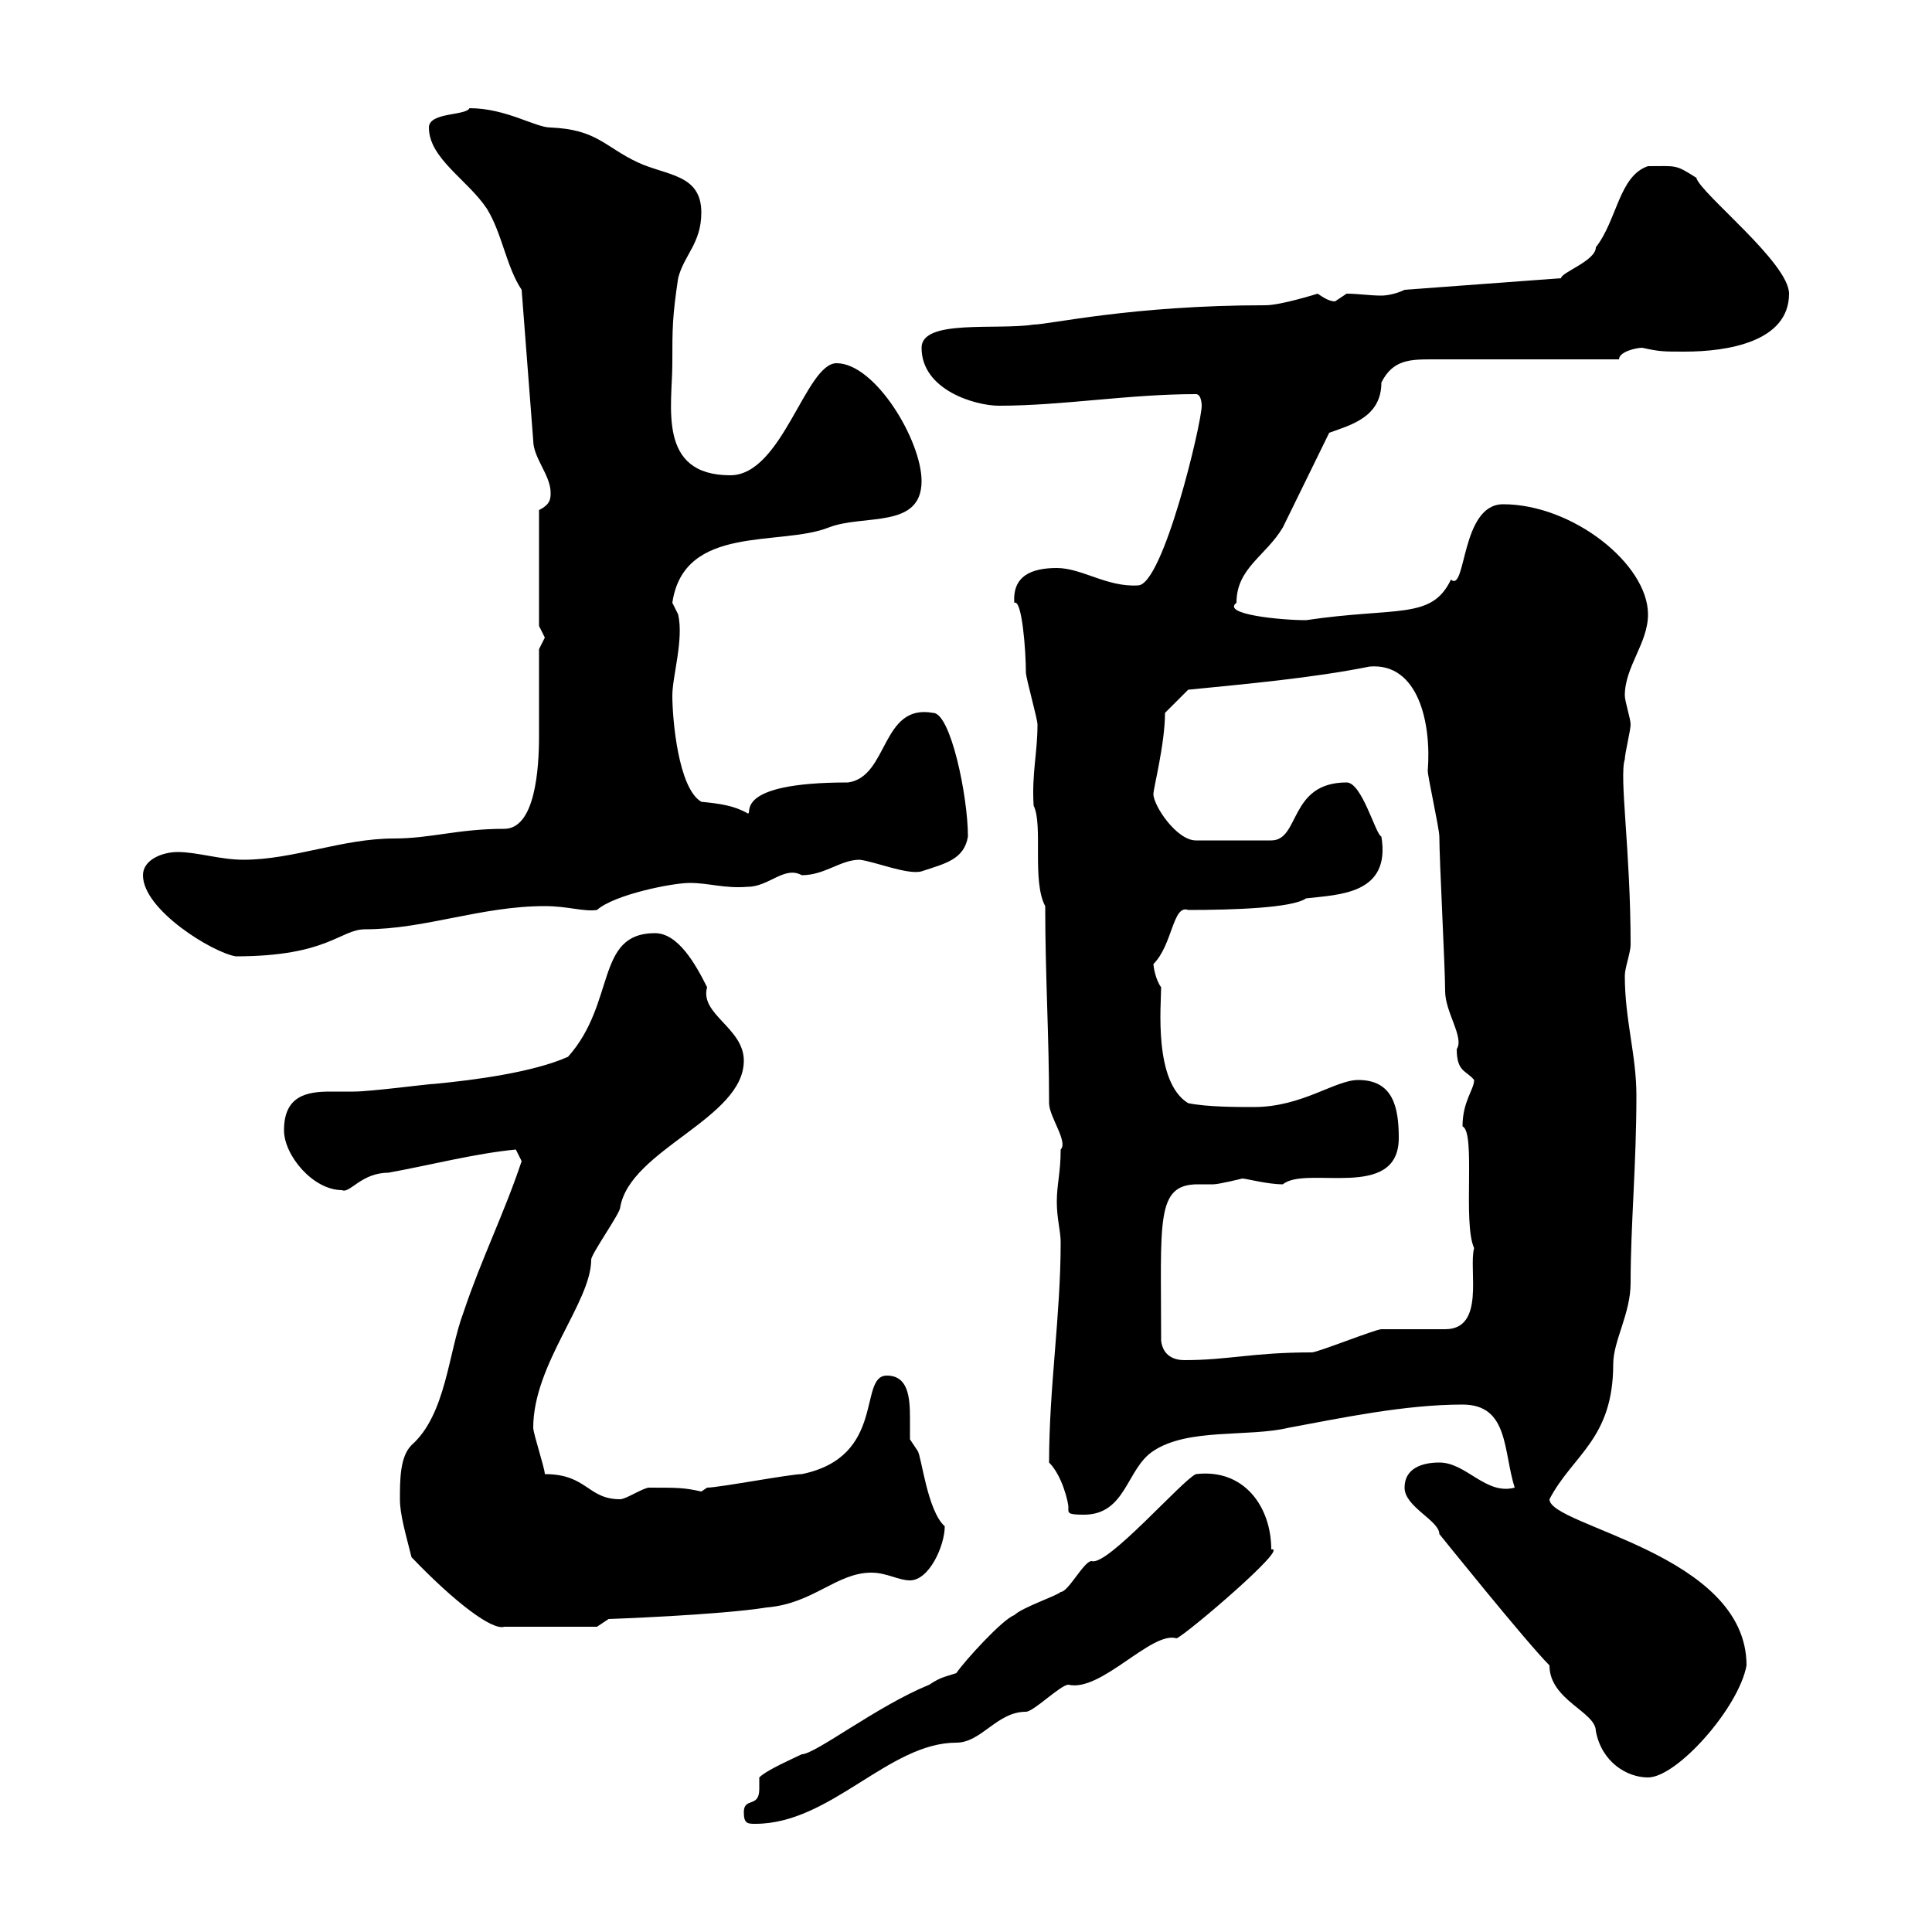 <svg xmlns="http://www.w3.org/2000/svg" xmlns:xlink="http://www.w3.org/1999/xlink" width="300" height="300"><path d="M115.50 281.40C115.50 283.20 116.10 283.20 117.30 283.20C129 283.20 138 270.60 148.50 270.60C152.40 270.60 154.80 265.80 159.30 265.80C160.50 265.80 164.70 261.60 165.90 261.60C171 262.80 178.80 253.20 182.70 254.40C184.20 253.80 200.40 240 197.40 240.60C197.40 234 193.20 228 185.70 228.90C183.60 229.80 171.90 243.30 169.50 242.40C168.30 242.40 165.90 247.20 164.70 247.20C164.10 247.80 158.70 249.60 157.50 250.80C155.70 251.40 149.70 258 148.50 259.80C146.70 260.40 146.10 260.40 144.30 261.60C136.20 264.90 126.60 272.40 124.50 272.40C123.30 273 119.10 274.80 117.90 276C117.90 276.60 117.90 277.50 117.90 277.80C117.90 280.80 115.50 279 115.50 281.40ZM218.10 231C218.10 234 223.50 236.10 223.50 238.20C223.50 238.20 237 255 240.60 258.60C240.60 264 247.80 265.80 247.80 268.80C248.70 273.60 252.60 276 255.90 276C260.40 276 270 265.20 271.20 258.60C271.20 241.20 240.60 237 240.60 232.80C244.20 225.90 250.50 223.50 250.50 211.80C250.50 208.20 253.20 204 253.20 199.20C253.20 190.20 254.10 180.90 254.10 170.10C254.10 163.80 252.30 158.40 252.30 151.50C252.30 150.30 253.20 147.90 253.20 146.70C253.20 132 251.40 120.60 252.30 117.90C252.30 117 253.20 113.40 253.20 112.50C253.20 111.60 252.30 108.90 252.30 108C252.30 103.50 255.90 99.90 255.90 95.40C255.90 87.60 244.20 78.30 233.40 78.30C226.80 78.30 227.70 92.10 225.30 90C222.30 96.30 216.90 94.20 202.80 96.30C198.90 96.30 189.60 95.40 192 93.60C192 88.20 196.50 86.40 199.20 81.90C200.10 80.10 205.50 69 206.40 67.20C209.70 66 214.50 64.80 214.50 59.40C216.30 55.80 219 55.80 222.60 55.80L251.40 55.80C251.40 54.60 254.10 54 255 54C257.70 54.60 258.30 54.60 261.60 54.60C268.20 54.60 277.80 53.10 277.80 45.60C277.80 40.80 264 30 263.40 27.60C260.10 25.50 260.40 25.80 255.90 25.80C251.40 27.30 251.10 34.20 247.80 38.40C247.80 40.50 242.40 42.30 242.40 43.20L218.10 45C216.90 45.60 215.40 45.90 214.50 45.90C212.70 45.90 210.90 45.60 209.10 45.60C209.10 45.60 207.30 46.80 207.30 46.80C206.40 46.80 205.50 46.20 204.60 45.60C204.60 45.60 198.90 47.40 196.50 47.40C175.80 47.40 162.90 50.40 160.50 50.40C154.80 51.30 143.10 49.50 143.10 54C143.10 60.60 151.50 63 155.10 63C165 63 175.20 61.20 185.70 61.20C186.60 61.20 186.60 63 186.60 63C186.60 65.70 180.60 90.90 176.70 90.90C171.90 91.20 168 88.20 164.10 88.20C160.20 88.20 157.20 89.40 157.50 93.60C158.70 93 159.30 101.10 159.30 104.40C159.30 105.30 161.10 111.60 161.10 112.50C161.10 117 160.20 120 160.50 125.10C162 128.10 160.20 136.80 162.30 140.70C162.30 151.50 162.90 160.80 162.90 171.30C162.90 173.40 165.90 177.30 164.70 178.50C164.70 182.10 164.10 183.90 164.10 186.60C164.10 189.30 164.70 191.10 164.70 192.90C164.70 204.30 162.90 215.40 162.90 227.10C165 229.20 165.90 233.40 165.90 234C165.90 234.90 165.60 235.20 168.30 235.20C174.90 235.20 174.90 228 179.10 225.30C184.50 221.70 193.80 223.20 200.10 221.70C208.20 220.20 218.10 218.10 227.10 218.10C234.30 218.10 233.40 225.30 235.20 231C230.70 232.20 227.70 227.10 223.50 227.10C220.80 227.10 218.10 228 218.10 231ZM63.90 241.80C70.80 249 76.50 253.20 78.30 252.60L92.70 252.60L94.50 251.40C94.50 251.40 111.60 250.80 119.10 249.60C126.30 249 129.90 244.20 135.30 244.20C137.70 244.20 139.50 245.40 141.30 245.40C144.30 245.40 146.70 240 146.70 237C144 234.60 143.10 226.20 142.50 225.30C142.50 225.30 141.30 223.50 141.30 223.50C141.30 222.60 141.30 221.40 141.30 220.20C141.30 216.90 141 213.60 137.70 213.60C133.20 213.60 137.70 226.20 124.50 228.90C122.70 228.90 111.60 231 109.80 231C109.80 231 108.90 231.60 108.90 231.60C106.20 231 105.30 231 100.80 231C99.90 231 97.20 232.80 96.30 232.80C91.20 232.80 91.20 228.90 84.60 228.90C84.60 228 82.80 222.60 82.80 221.70C82.80 211.80 91.80 202.20 91.80 195.60C91.80 194.70 96.30 188.40 96.30 187.50C97.80 178.50 115.50 173.70 115.50 164.70C115.50 159.60 108.60 157.50 109.80 153.30C108 149.70 105.30 144.90 101.70 144.90C92.40 144.90 95.70 155.70 88.20 164.10C82.80 166.50 73.80 167.70 67.50 168.30C66.60 168.30 57.60 169.50 54.90 169.50C54 169.50 52.80 169.50 51.30 169.50C47.70 169.50 44.10 170.10 44.10 175.50C44.10 179.40 48.60 184.80 53.10 184.80C54.30 185.40 56.10 182.10 60.30 182.10C66.90 180.90 73.80 179.10 80.10 178.50C80.10 178.50 81 180.30 81 180.30C78.30 188.40 74.70 195.60 72 203.70C69.60 210 69.30 219.60 63.90 224.40C62.10 226.20 62.10 229.80 62.10 232.80C62.10 235.20 63 238.20 63.90 241.80ZM180.30 208.20C180.30 189.60 179.40 183.90 186 183.90C186.60 183.90 187.80 183.90 188.40 183.90C189.30 183.90 192.90 183 192.90 183C193.50 183 196.80 183.90 199.20 183.90C202.80 180.90 217.20 186.60 217.20 176.70C217.20 171.90 216.30 167.70 210.90 167.70C207.30 167.70 202.20 171.90 194.70 171.90C192 171.90 187.50 171.90 184.50 171.30C179.10 168 180.30 156 180.30 153.30C179.40 152.10 179.10 150 179.10 149.70C182.10 146.70 182.10 140.40 184.50 141.30C191.40 141.30 200.70 141 202.80 139.50C207.90 138.90 216 138.90 214.50 129.90C213.60 129.60 211.50 121.50 209.10 121.50C200.10 121.50 201.90 130.50 197.40 130.50L185.70 130.50C182.70 130.50 179.10 125.10 179.10 123.30C179.10 122.40 180.90 115.50 180.90 110.70L184.50 107.10C193.50 106.20 203.70 105.30 212.70 103.50C220.20 102.90 222.30 112.20 221.70 119.70C221.70 120.60 223.50 128.70 223.50 129.90C223.50 133.50 224.40 150.30 224.40 153.90C224.40 157.20 227.40 161.10 226.20 162.90C226.20 166.50 227.70 166.20 228.90 167.70C228.90 169.20 227.10 171 227.10 174.90C229.20 175.80 227.10 189.90 228.90 193.80C228 197.10 230.70 206.40 224.40 206.40C223.50 206.40 215.40 206.40 214.50 206.40C213.60 206.40 204.60 210 203.70 210C194.40 210 190.80 211.20 183.90 211.20C182.40 211.20 180.60 210.60 180.30 208.20ZM22.20 135.90C22.20 141.30 33 147.90 36.60 148.50C51 148.50 52.80 144.30 56.70 144.30C66 144.30 74.70 140.70 84.60 140.70C88.20 140.70 90.60 141.60 92.70 141.30C95.40 138.90 104.40 137.10 107.10 137.10C110.10 137.10 112.50 138 116.10 137.70C119.40 137.70 121.80 134.40 124.50 135.90C128.10 135.90 130.50 133.50 133.50 133.50C135.90 133.80 141 135.90 143.10 135.30C146.70 134.10 149.70 133.50 150.30 129.90C150.30 123.60 147.60 110.70 144.90 110.70C136.80 109.20 138 120.60 131.70 121.50C113.40 121.50 117 126.60 116.10 126.30C114 125.10 111.90 124.80 108.90 124.50C105.30 122.40 104.40 111.60 104.40 108C104.40 105 106.20 99.30 105.30 95.40C105.30 95.40 104.40 93.60 104.40 93.60C106.20 81.30 121.20 84.90 128.70 81.90C134.10 79.80 143.10 82.20 143.10 74.70C143.10 68.40 135.90 56.40 129.90 56.40C125.10 56.40 121.50 73.80 113.40 73.80C102 73.80 104.40 63 104.40 56.40C104.40 51 104.40 49.20 105.30 43.20C106.20 39.60 108.90 37.80 108.90 33C108.90 27 103.50 27.30 99 25.20C93.90 22.80 92.70 20.10 85.50 19.80C83.10 19.80 78.60 16.80 72.90 16.80C72.30 18 66.60 17.40 66.60 19.80C66.60 24.60 72.60 27.90 75.60 32.40C78 36.30 78.60 41.40 81 45L82.80 68.40C82.80 71.10 85.50 73.80 85.50 76.50C85.50 77.40 85.50 78.30 83.70 79.20L83.70 97.20C83.70 97.20 84.60 99 84.60 99C84.60 99 83.70 100.80 83.70 100.80C83.70 102.60 83.70 112.50 83.70 114.30C83.70 119.40 83.10 128.70 78.30 128.70C71.10 128.70 66.90 130.20 61.20 130.20C53.10 130.20 45.60 133.50 37.80 133.50C34.20 133.50 30.60 132.30 27.60 132.30C25.20 132.30 22.20 133.50 22.20 135.90Z"/></svg>